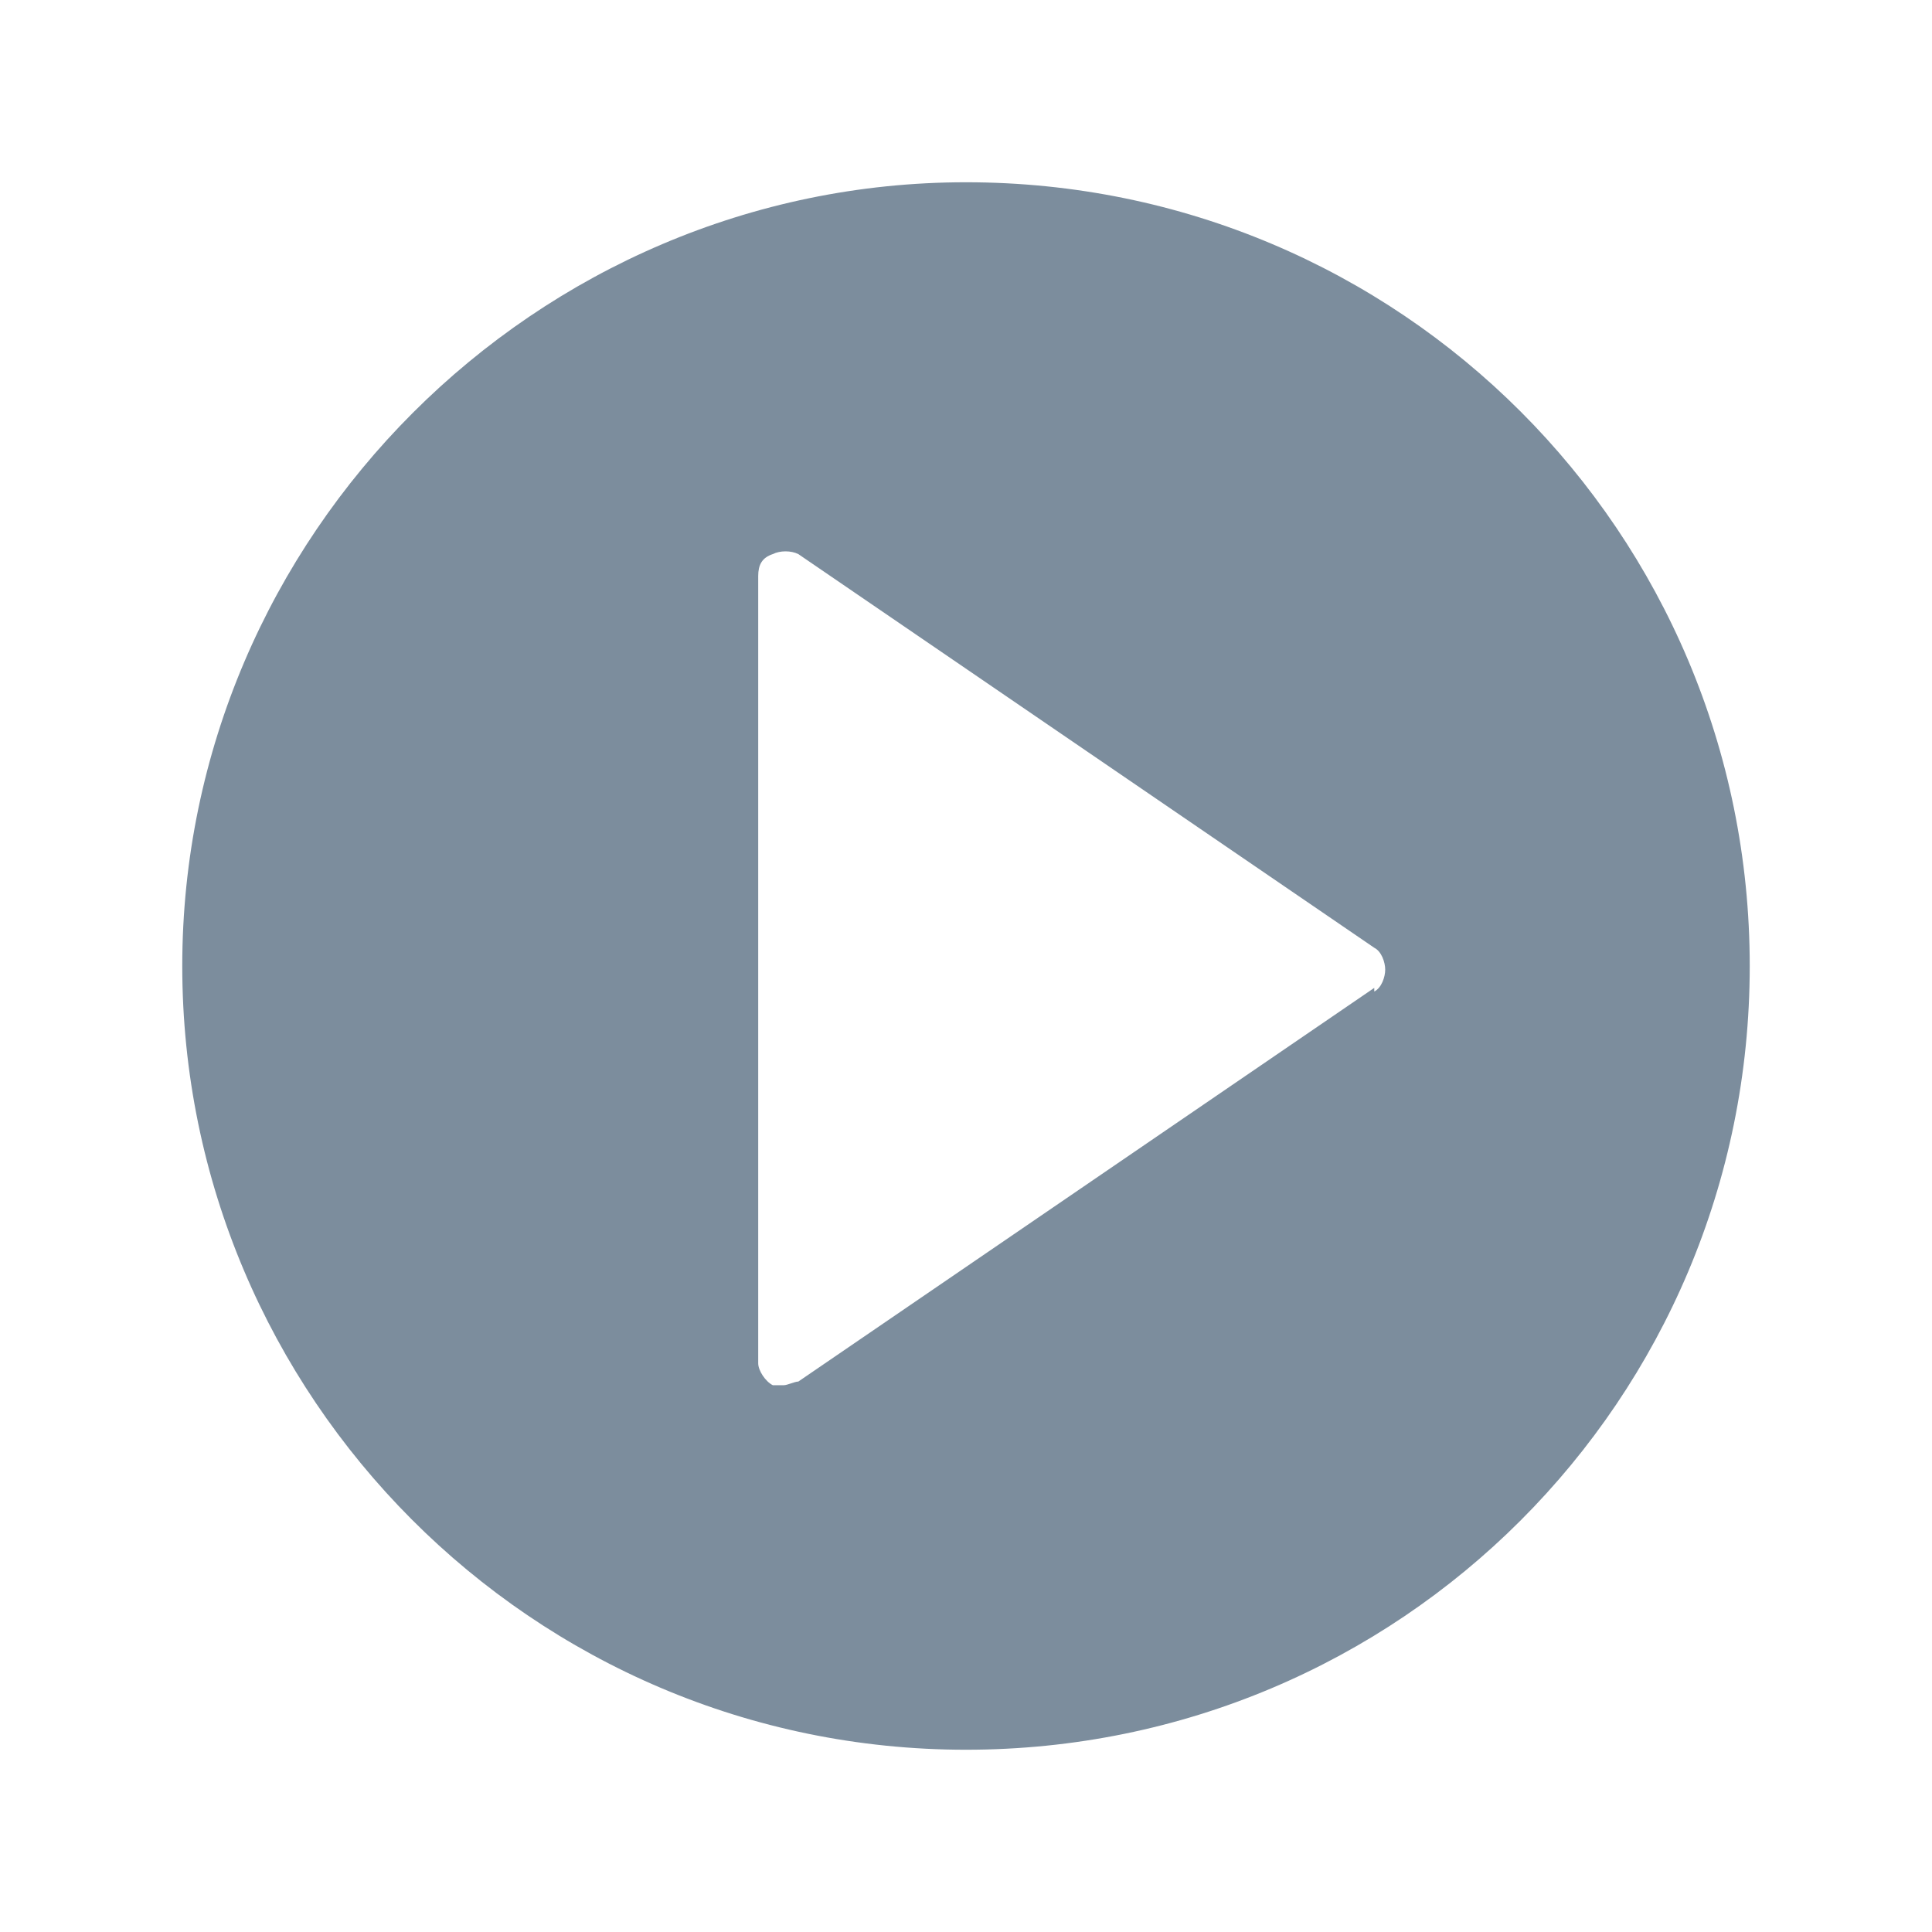 <svg xmlns="http://www.w3.org/2000/svg" viewBox="0 0 53 53"><defs><style>      .cls-1 {        fill: #7c8d9d;      }    </style></defs><g><g id="Capa_1"><g id="Capa_1-2" data-name="Capa_1"><path class="cls-1" d="M26.5,5C14.7,5,5,14.7,5,26.5s9.6,21.5,21.5,21.5,21.5-9.6,21.5-21.5S38.4,5,26.5,5ZM37.7,27.1l-15.8,10.8c-.1,0-.3.1-.4.1s-.2,0-.3,0c-.2-.1-.4-.4-.4-.6V15.8c0-.3.1-.5.4-.6.2-.1.5-.1.7,0l15.8,10.8c.2.1.3.4.3.6s-.1.5-.3.6Z"></path></g></g></g></svg>